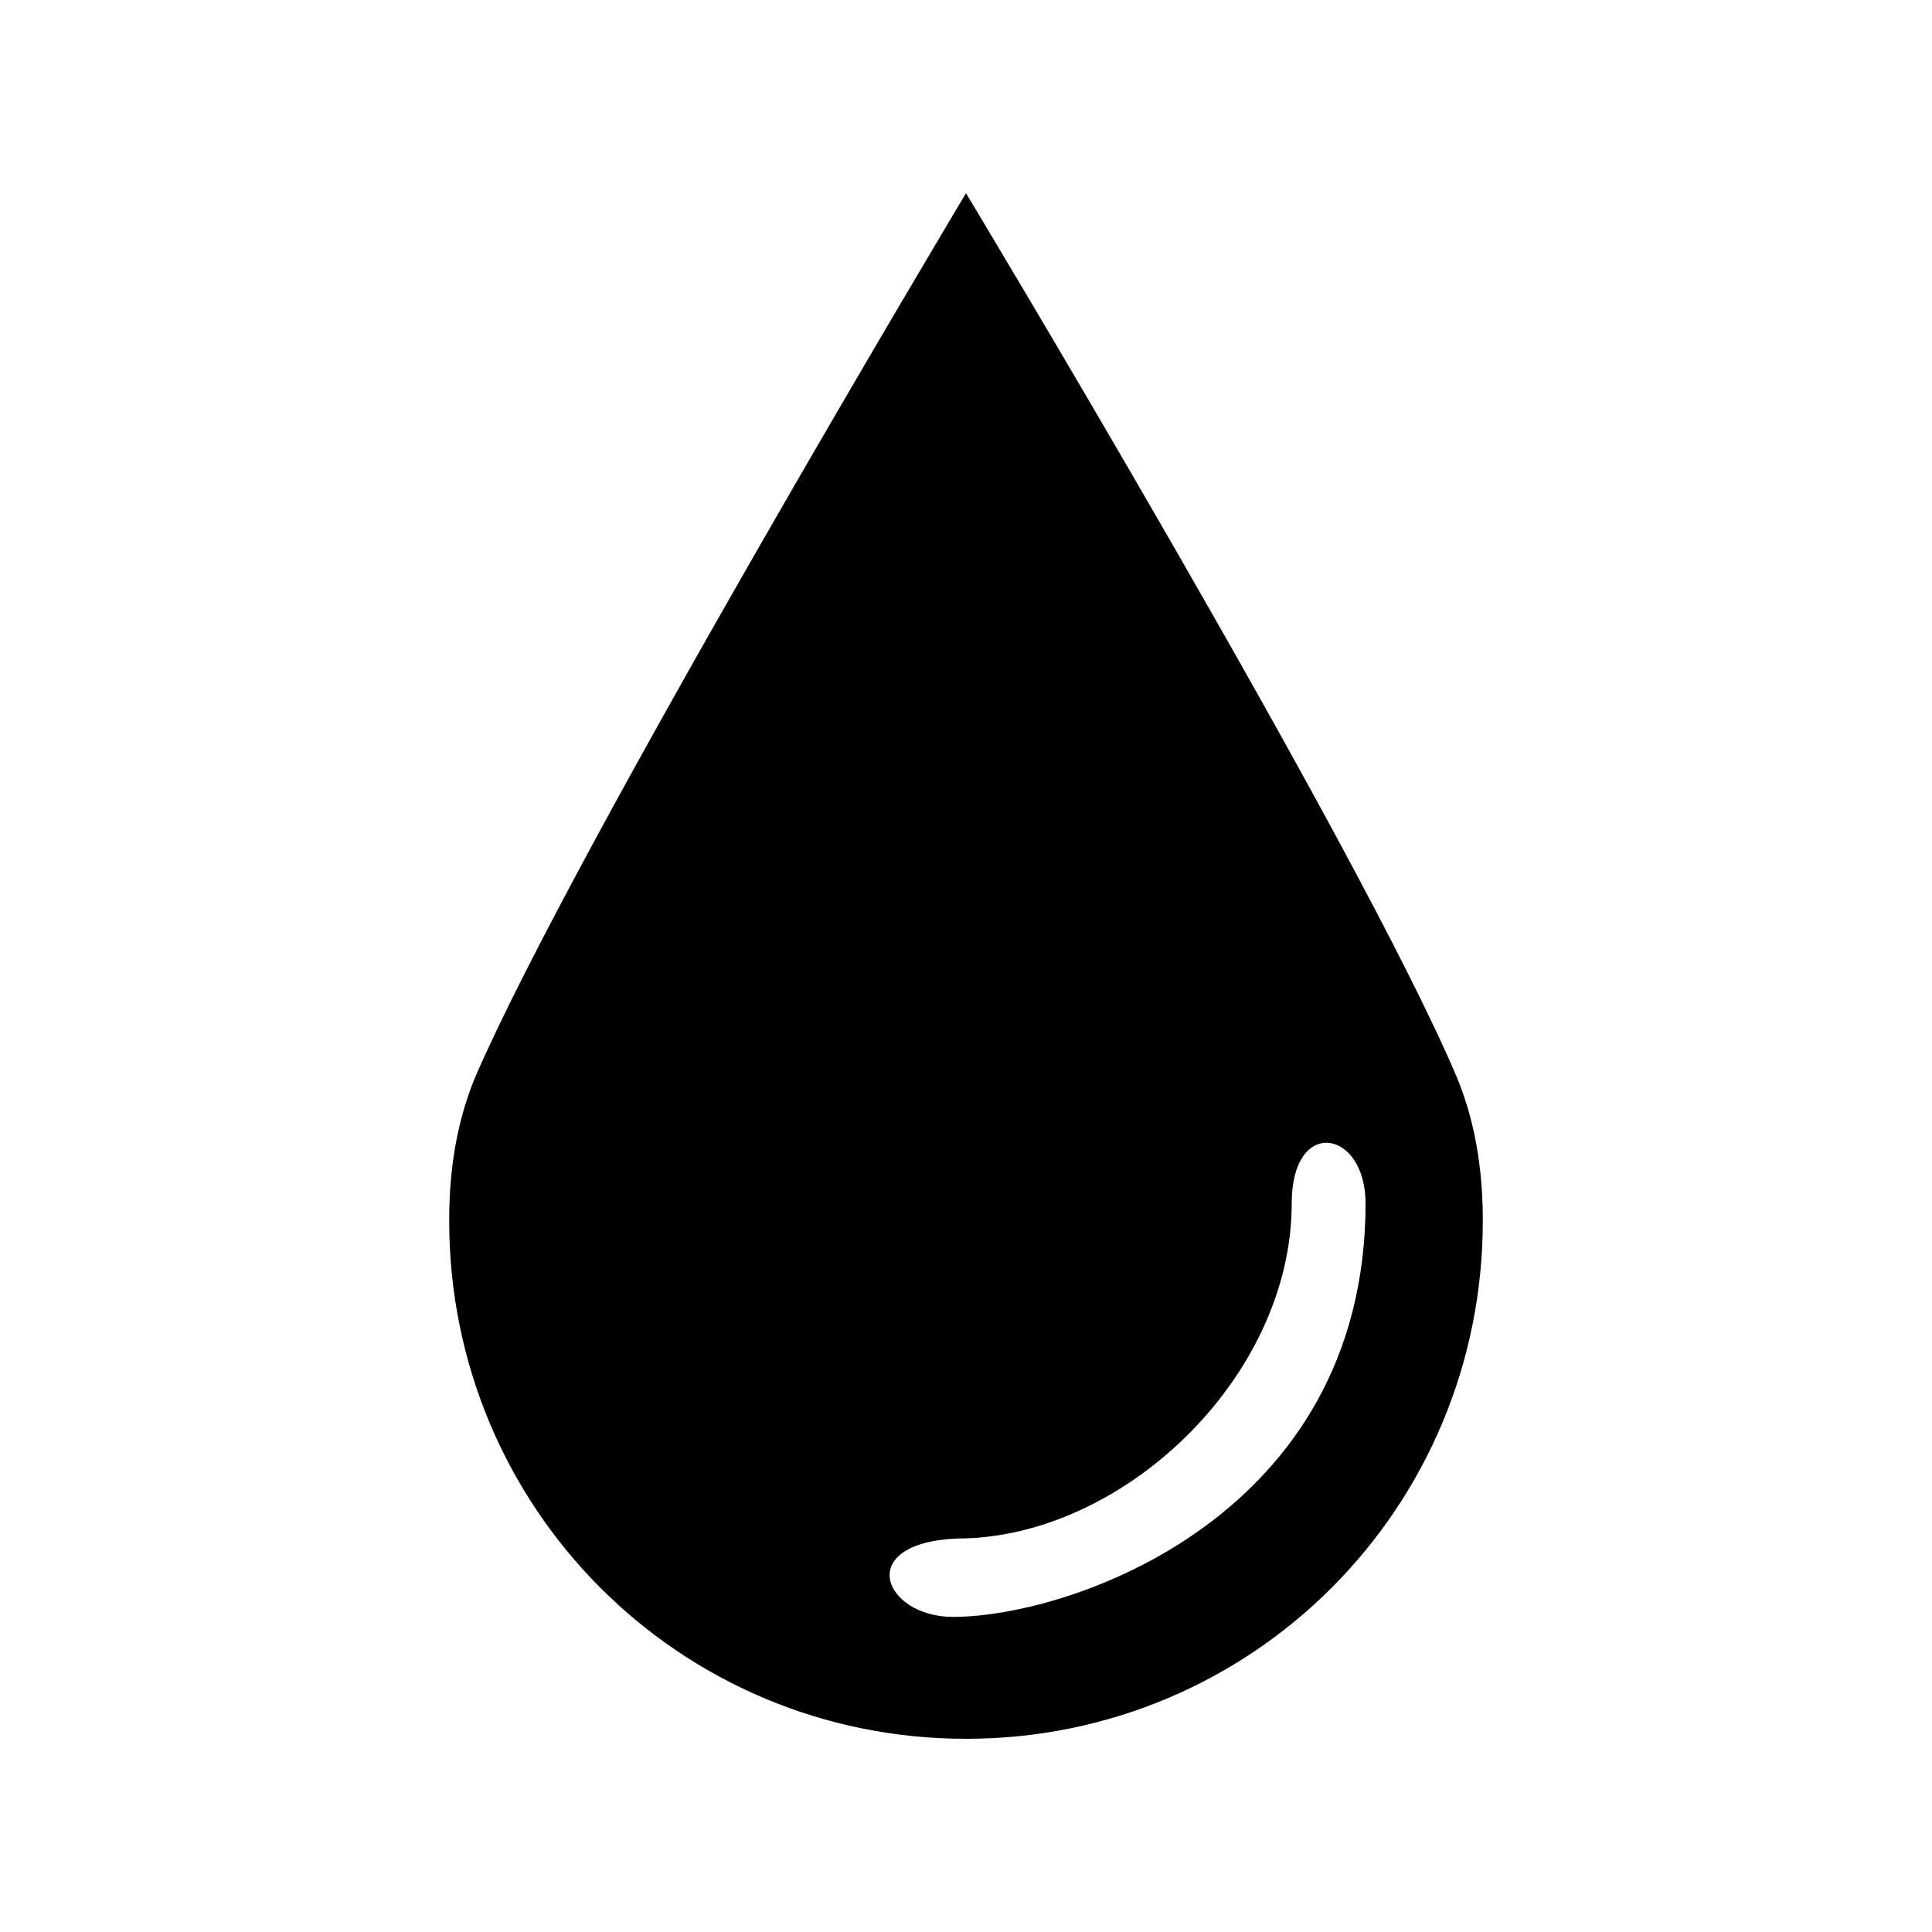 <svg data-bbox="46.5 20 107 160" viewBox="0 0 200 200" height="200" width="200" xmlns="http://www.w3.org/2000/svg" data-type="shape">
    <g>
        <path d="M150.803 111.493C140.462 87.155 100 20 100 20s-40.462 67.605-50.803 91.493c-2.248 5.408-2.697 10.817-2.697 14.873C46.5 156.113 70.328 180 100 180s53.5-23.887 53.5-53.634c0-4.056-.449-9.465-2.697-14.873zM98.651 167.38c-7.193 0-10.341-7.662.449-8.113 17.084 0 34.618-16.676 34.618-34.704 0-9.014 7.643-7.662 7.643 0 0 32.451-30.571 42.817-42.71 42.817z"/>
    </g>
</svg>

